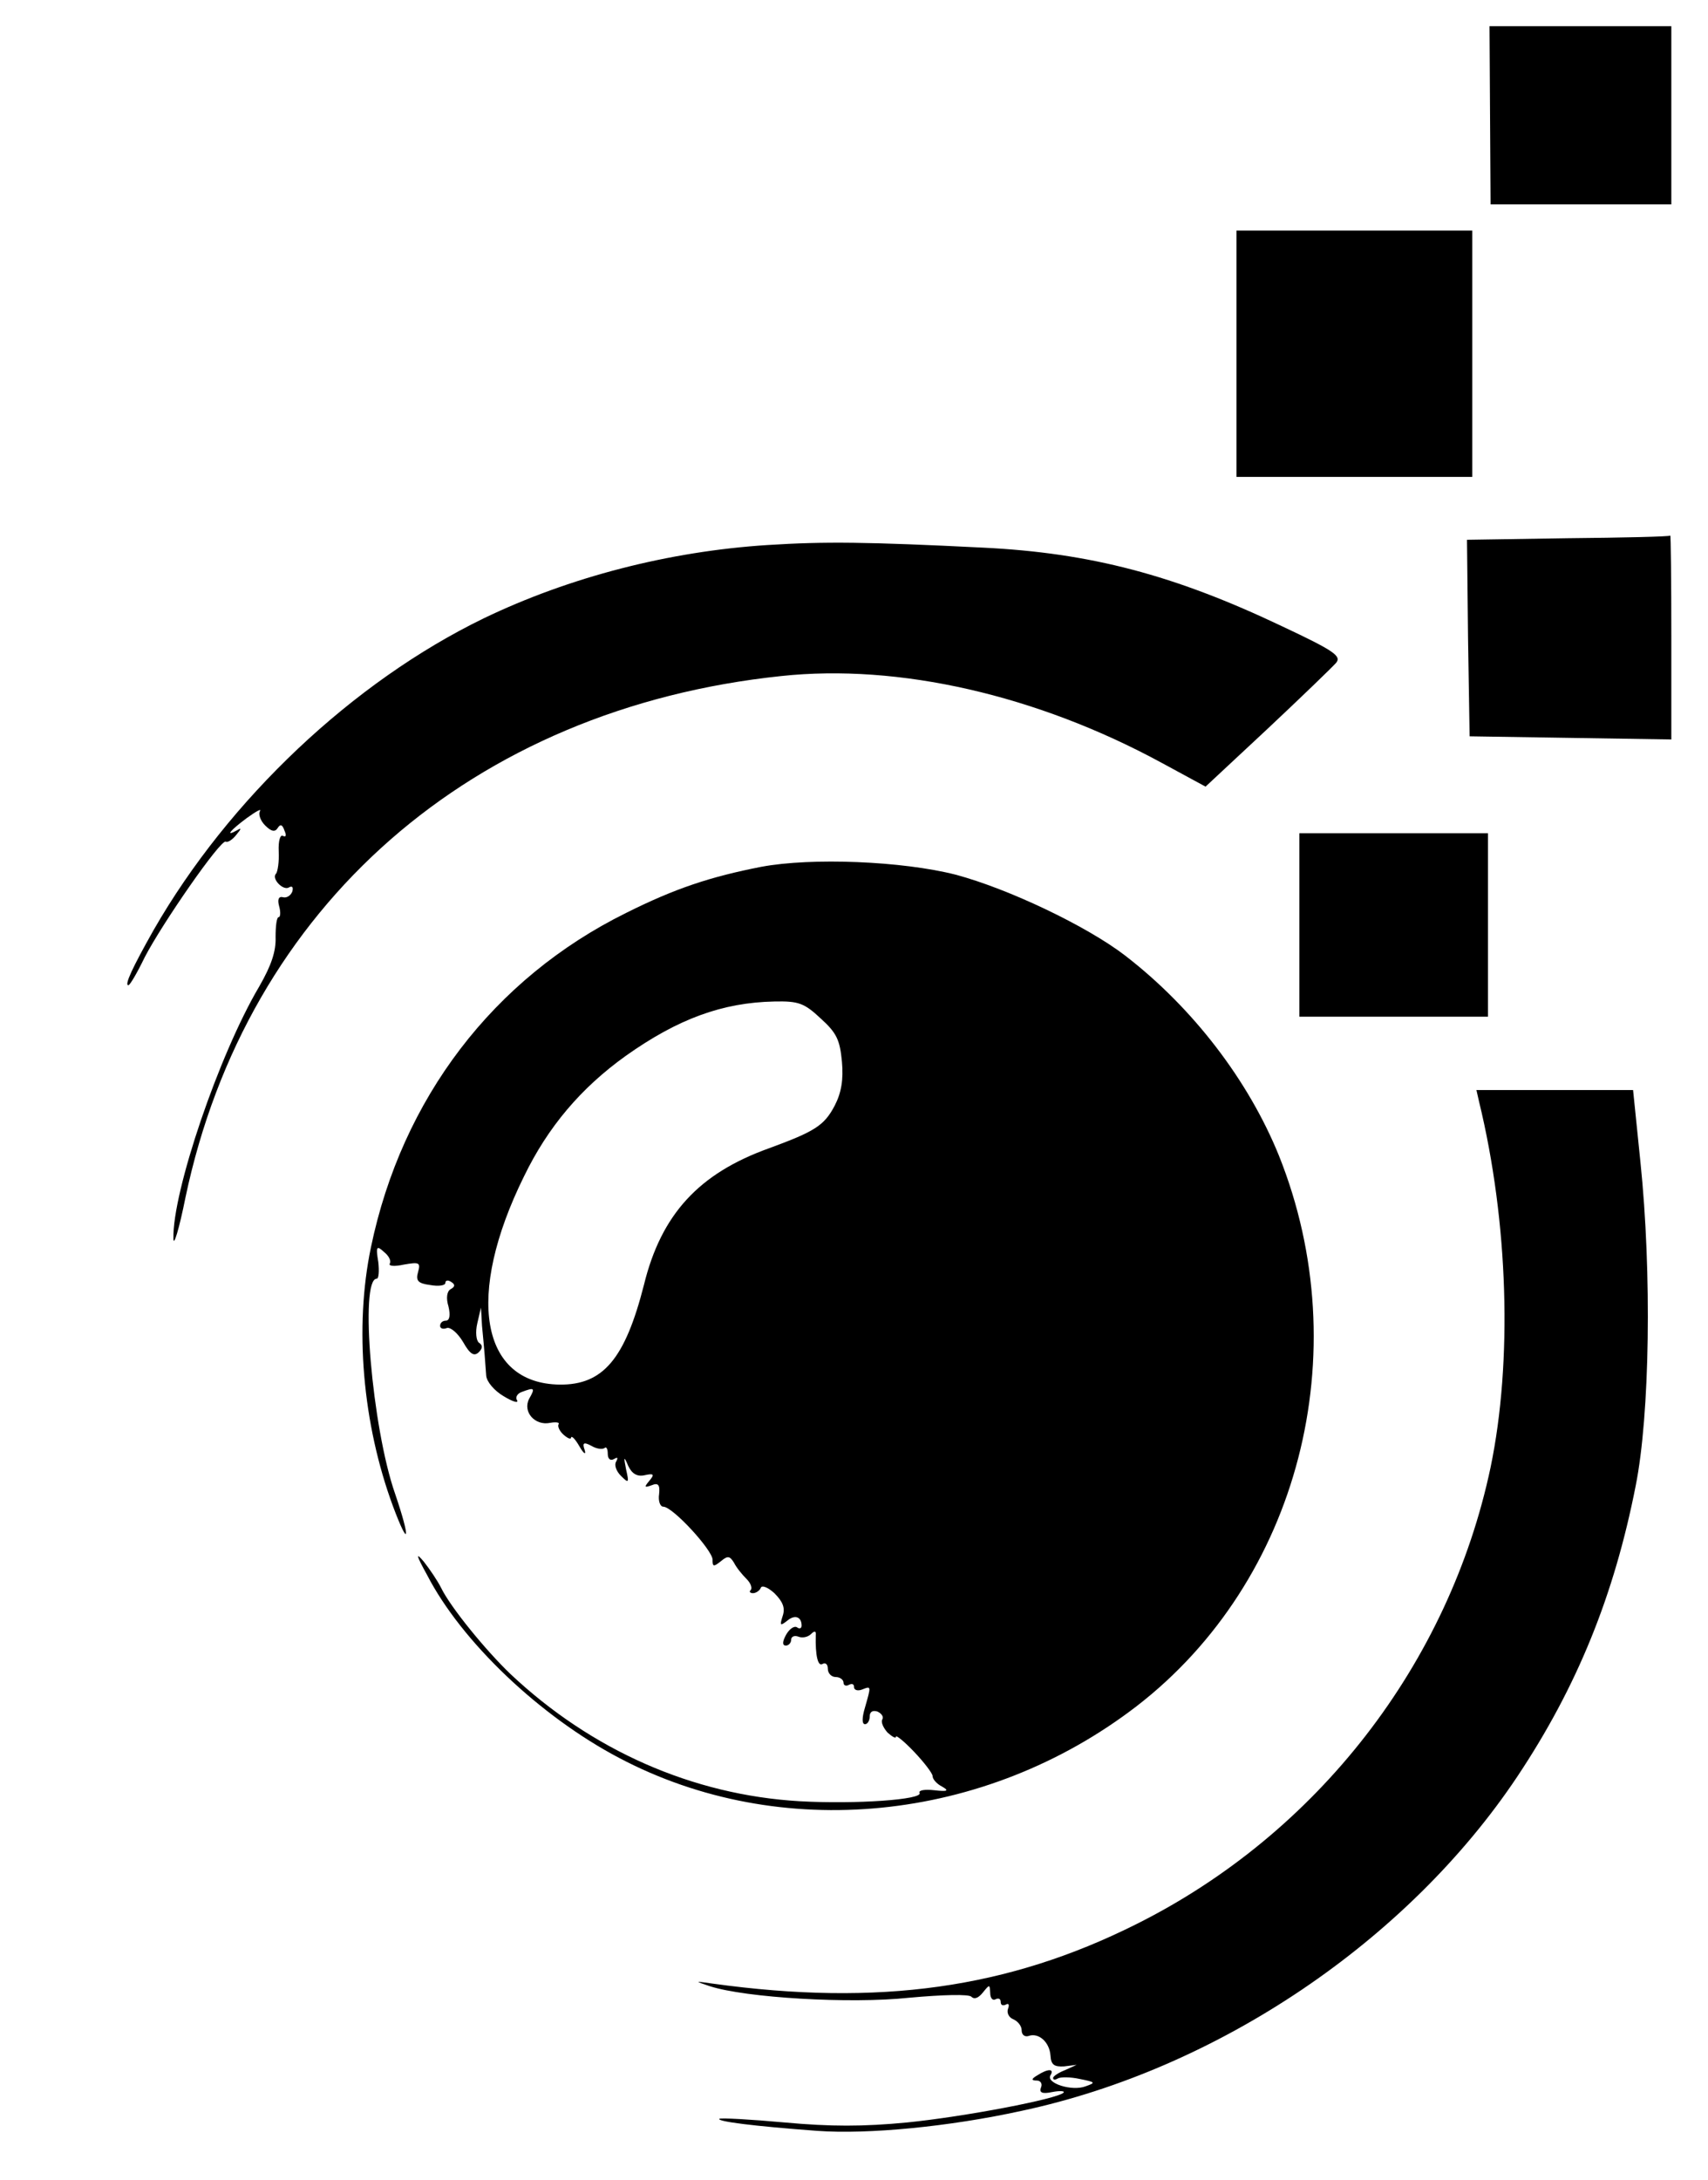 <?xml version="1.0" standalone="no"?>
<!DOCTYPE svg PUBLIC "-//W3C//DTD SVG 20010904//EN" "http://www.w3.org/TR/2001/REC-SVG-20010904/DTD/svg10.dtd">
<svg xmlns="http://www.w3.org/2000/svg" version="1.0" width="326pt" height="416pt" viewBox="0 0 326 416" preserveAspectRatio="xMidYMid meet">
<g transform="translate(0,416) scale(0.1,-0.1)" fill="#000000" stroke="none">
<path d="M2844 3940 l1 -170 173 0 172 0 0 170 0 170 -173 0 -174 0 1 -170z"/>
<path d="M2360 3485 l0 -235 225 0 225 0 0 235 0 235 -225 0 -225 0 0 -235z"/>
<path d="M2992 3133 l-192 -3 2 -188 3 -187 193 -3 192 -3 0 196 c0 107 -1 194 -2 193 -2 -2 -90 -4 -196 -5z"/>
<path d="M1465 3120 c-188 -12 -378 -61 -542 -140 -249 -121 -486 -344 -630 -595 -40 -71 -56 -105 -48 -105 3 0 17 24 31 53 33 64 146 227 155 221 4 -2 13 4 20 13 10 12 10 14 2 9 -25 -14 -13 0 18 23 18 13 29 19 25 13 -3 -6 1 -18 10 -27 12 -12 19 -13 24 -5 5 8 9 7 13 -5 4 -9 3 -13 -3 -10 -5 3 -9 -9 -8 -30 1 -19 -2 -38 -5 -42 -10 -9 14 -34 25 -26 6 3 8 0 6 -8 -3 -8 -11 -13 -18 -11 -8 2 -11 -4 -7 -18 3 -11 2 -20 -1 -20 -4 0 -6 -17 -6 -38 1 -27 -8 -54 -31 -94 -77 -130 -166 -392 -164 -481 0 -18 11 18 23 78 117 556 547 933 1137 995 224 24 488 -36 727 -166 l83 -45 118 110 c65 61 124 118 131 126 11 13 -3 23 -103 70 -206 98 -366 140 -570 150 -220 11 -303 12 -412 5z"/>
<path d="M2480 2395 l0 -175 180 0 180 0 0 175 0 175 -180 0 -180 0 0 -175z"/>
<path d="M1453 2506 c-97 -19 -164 -41 -258 -88 -253 -125 -428 -354 -487 -638 -32 -153 -16 -337 42 -494 31 -83 34 -64 4 24 -44 126 -68 410 -35 410 4 0 5 15 3 32 -5 30 -3 32 11 19 9 -7 14 -17 11 -22 -3 -5 9 -6 27 -2 29 5 32 4 27 -14 -5 -17 0 -22 23 -25 16 -3 29 -1 29 4 0 5 5 6 11 2 8 -5 8 -9 -1 -14 -7 -4 -9 -17 -4 -33 4 -17 2 -27 -5 -27 -6 0 -11 -4 -11 -10 0 -5 6 -7 13 -4 7 2 21 -10 31 -27 13 -23 21 -28 30 -19 7 7 8 13 0 18 -5 4 -7 20 -3 37 l7 30 2 -35 c2 -19 4 -44 5 -55 1 -11 2 -29 3 -40 1 -12 16 -29 33 -39 18 -11 29 -14 26 -8 -4 5 0 13 9 16 24 9 26 8 14 -13 -13 -25 11 -52 40 -46 11 2 19 1 16 -3 -2 -4 2 -13 10 -20 8 -7 14 -9 14 -5 1 4 8 -3 16 -17 8 -14 13 -17 10 -7 -5 14 -2 16 13 8 10 -6 21 -7 25 -4 3 3 6 -1 6 -11 0 -10 5 -14 12 -10 7 4 8 3 4 -5 -4 -6 0 -18 9 -27 15 -15 16 -14 10 12 -5 25 -4 26 4 7 7 -15 17 -21 31 -18 18 4 20 2 9 -11 -10 -12 -9 -13 5 -8 12 5 16 1 14 -17 -2 -13 2 -24 8 -24 18 0 94 -83 94 -101 0 -14 2 -14 16 -3 13 11 17 10 25 -3 5 -10 16 -23 24 -31 8 -8 11 -17 8 -21 -4 -3 -1 -6 4 -6 6 0 13 5 15 10 2 6 14 1 26 -10 16 -16 21 -28 16 -43 -6 -19 -5 -20 8 -10 15 13 28 8 28 -9 0 -5 -4 -7 -9 -3 -6 3 -15 -4 -21 -15 -7 -13 -7 -20 0 -20 5 0 10 5 10 11 0 6 6 9 14 6 7 -3 18 -1 24 5 7 7 10 6 9 -3 -1 -37 4 -60 13 -54 6 3 10 -1 10 -9 0 -9 7 -16 15 -16 8 0 15 -5 15 -11 0 -5 5 -7 10 -4 6 3 10 2 10 -4 0 -6 7 -8 15 -5 18 7 18 8 6 -34 -6 -20 -6 -32 0 -32 5 0 9 7 9 15 0 9 6 12 15 9 8 -4 12 -10 9 -15 -3 -5 2 -16 10 -25 9 -8 16 -12 16 -8 0 4 16 -9 35 -29 19 -20 35 -41 35 -46 0 -6 8 -15 18 -20 14 -8 11 -10 -15 -7 -18 2 -30 0 -28 -5 8 -13 -122 -22 -229 -16 -204 12 -397 97 -552 243 -47 45 -114 127 -132 164 -7 14 -22 36 -33 50 -16 19 -15 13 6 -25 66 -128 216 -270 366 -349 308 -163 699 -124 988 98 310 239 423 674 272 1051 -58 143 -164 282 -294 382 -73 56 -222 127 -323 154 -102 26 -275 33 -371 15z m113 -289 c31 -28 37 -41 41 -83 3 -34 -1 -59 -14 -84 -20 -38 -38 -49 -125 -81 -134 -48 -206 -126 -239 -261 -36 -141 -78 -191 -161 -190 -151 2 -180 170 -68 397 46 95 109 169 194 230 100 71 185 102 284 104 46 1 57 -3 88 -32z"/>
<path d="M2823 2058 c56 -230 64 -496 22 -698 -79 -374 -330 -699 -677 -872 -244 -122 -490 -157 -808 -113 -35 5 -35 5 -5 -5 68 -22 267 -34 380 -22 66 6 114 7 119 2 6 -6 14 -2 22 8 13 16 13 16 14 -1 0 -10 5 -15 10 -12 6 3 10 1 10 -5 0 -6 4 -8 10 -5 5 3 7 0 4 -8 -3 -8 2 -17 10 -20 9 -4 16 -13 16 -21 0 -9 6 -13 13 -11 19 7 40 -11 42 -37 1 -18 7 -22 26 -21 l24 3 -22 -10 c-13 -5 -23 -12 -23 -15 0 -4 4 -4 9 -1 5 3 24 3 42 -1 30 -6 31 -7 11 -14 -26 -10 -76 6 -67 21 8 13 -5 13 -25 0 -12 -7 -12 -10 -1 -10 7 0 11 -6 8 -13 -4 -10 2 -13 21 -9 15 3 25 2 22 -1 -11 -12 -189 -46 -299 -57 -83 -8 -146 -8 -233 0 -66 6 -122 9 -125 7 -5 -5 65 -14 187 -23 97 -7 252 8 389 38 376 80 738 325 947 638 114 171 185 346 226 555 27 135 31 406 9 618 l-14 137 -150 0 -149 0 5 -22z"/>
</g>
</svg>
